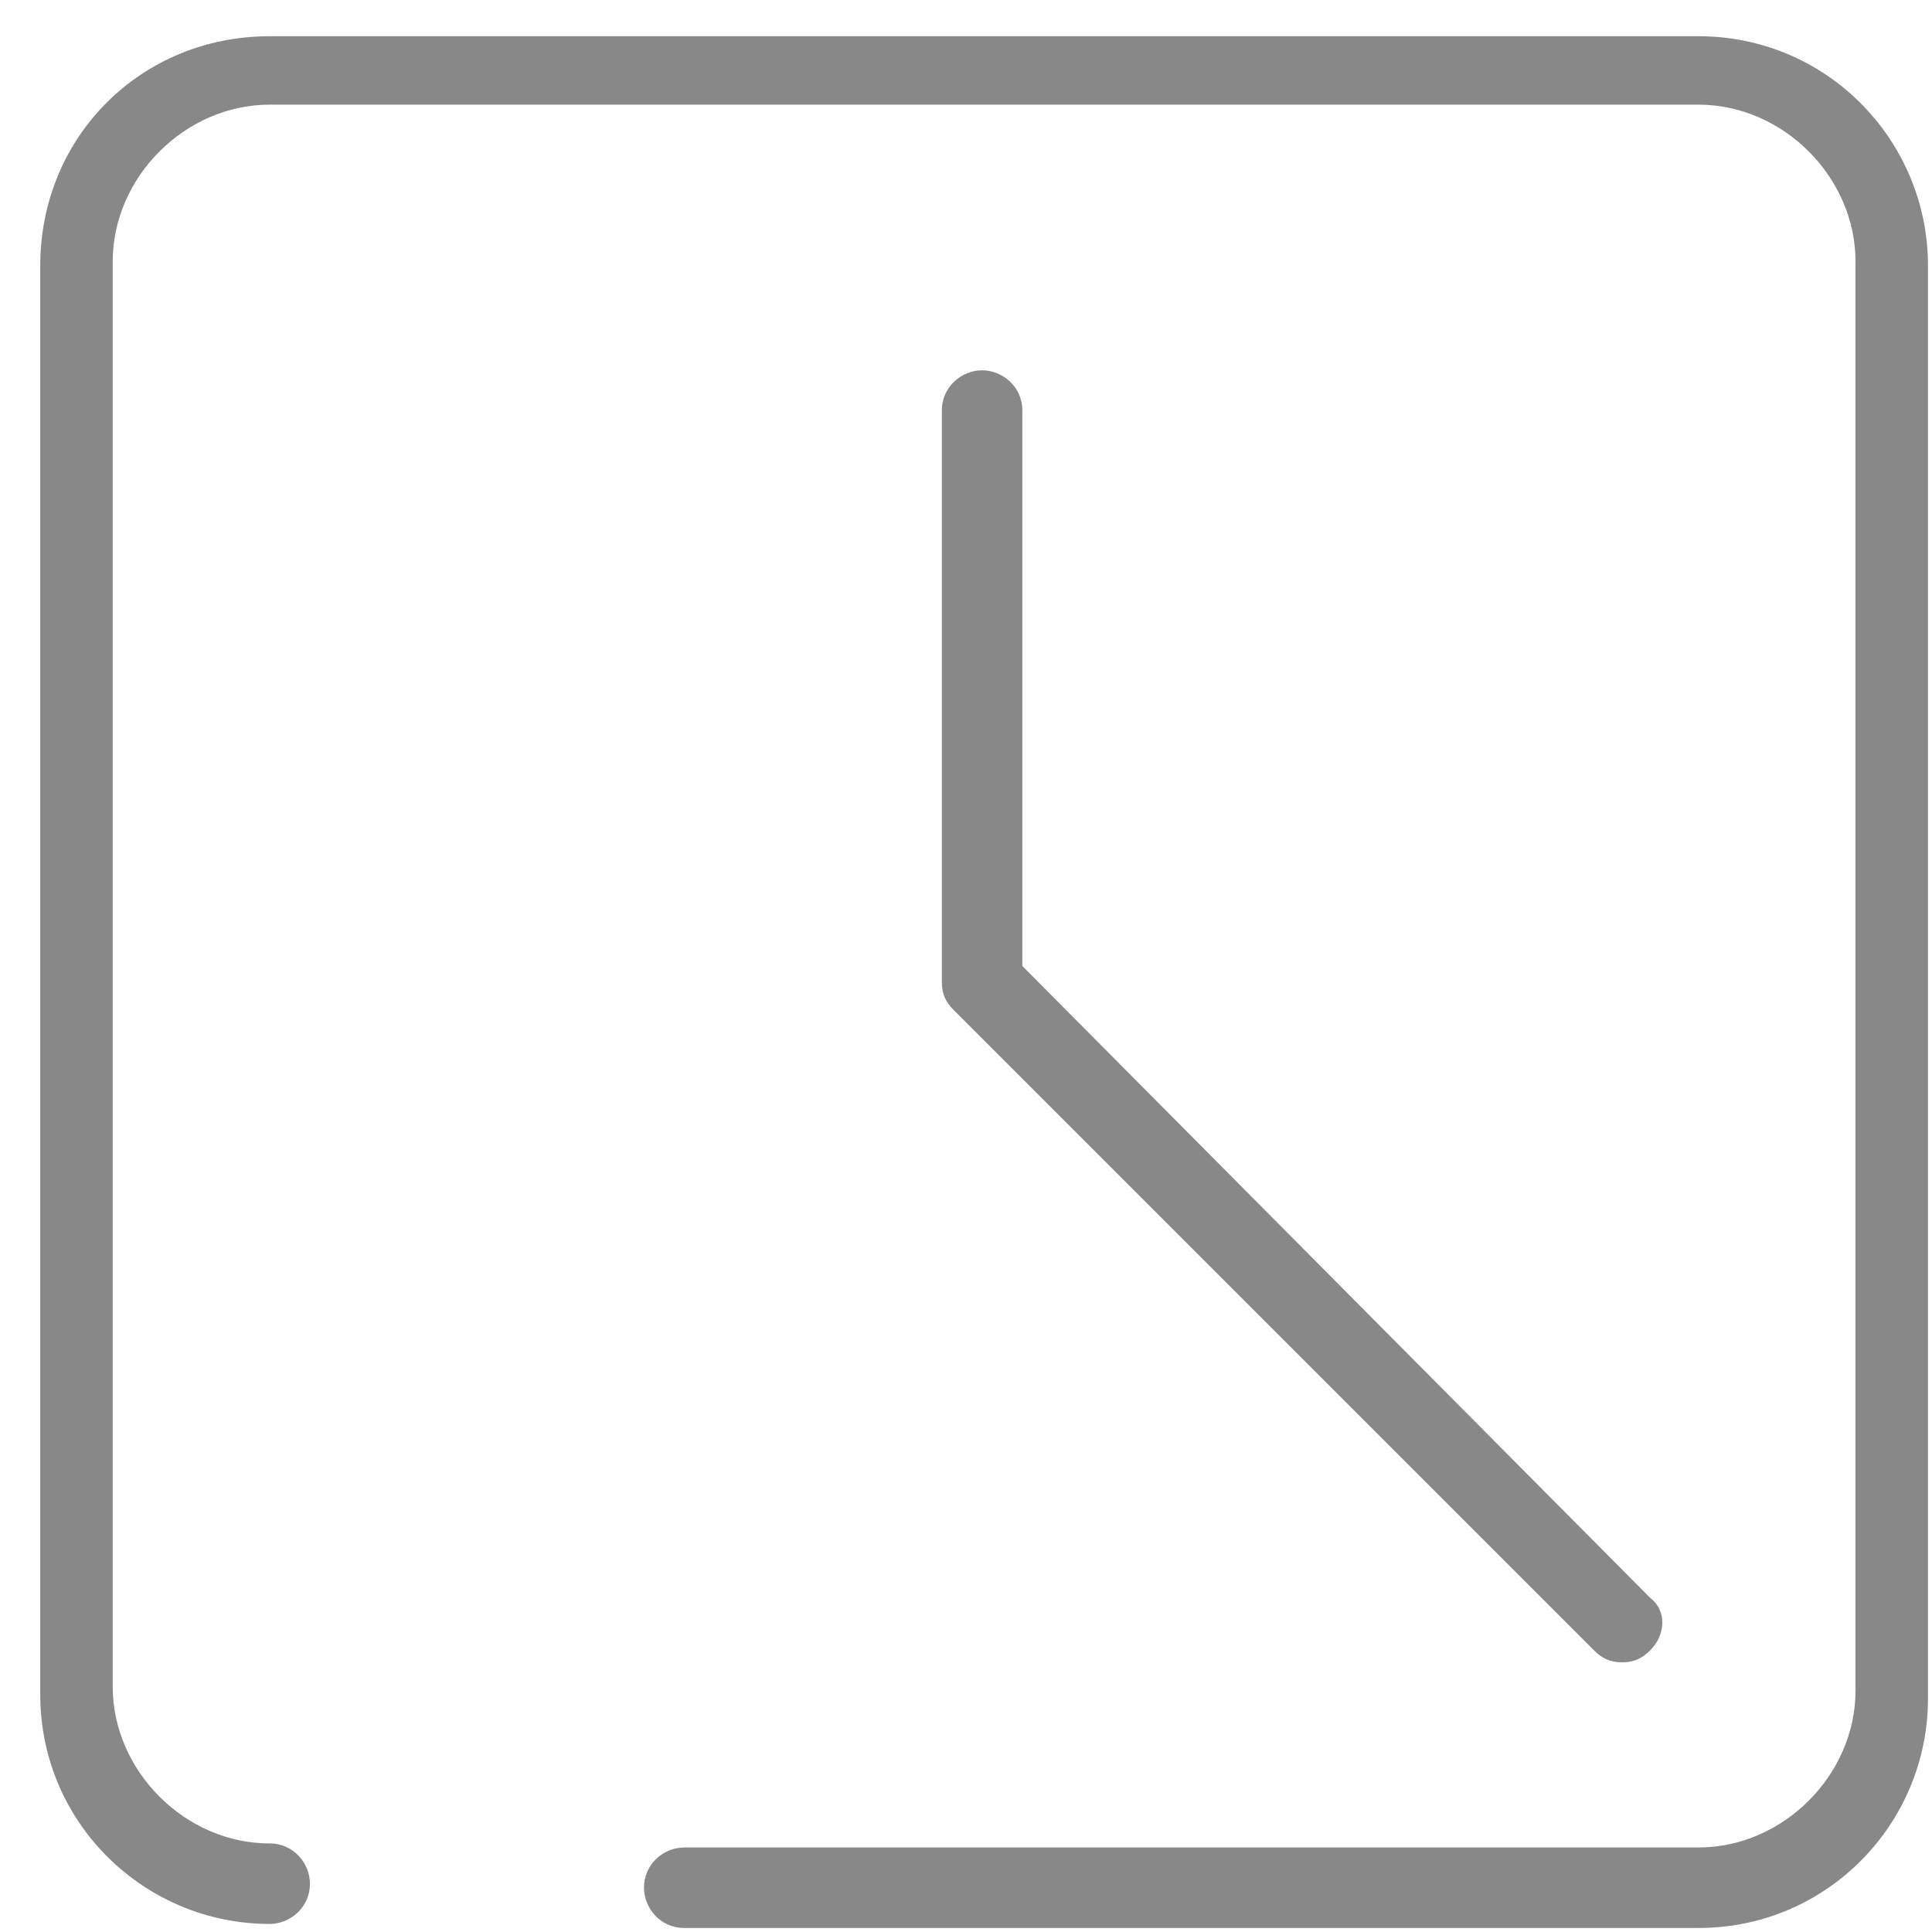 <?xml version="1.0" encoding="utf-8"?>
<!-- Generator: Adobe Illustrator 22.1.0, SVG Export Plug-In . SVG Version: 6.00 Build 0)  -->
<svg version="1.1" id="Layer_1" xmlns="http://www.w3.org/2000/svg" xmlns:xlink="http://www.w3.org/1999/xlink" x="0px" y="0px"
	 viewBox="0 0 48 48" style="enable-background:new 0 0 48 48;" xml:space="preserve">
<style type="text/css">
	.st0{fill:#888;}
</style>
<g>
	<path class="st0" d="M42.2,0.9H6.7C3.5,0.9,1,3.4,1,6.6v35.5c0,3.2,2.6,5.7,5.7,5.7c0.5,0,1-0.4,1-1c0-0.5-0.4-1-1-1
		c-2.1,0-3.9-1.8-3.9-3.9V6.5c0-2.1,1.8-3.9,3.9-3.9h35.5c2.1,0,3.9,1.8,3.9,3.9V42c0,2.1-1.8,3.9-3.9,3.9H17c-0.5,0-1,0.4-1,1
		c0,0.5,0.4,1,1,1h25.2c3.2,0,5.7-2.6,5.7-5.7V6.6C47.9,3.5,45.4,0.9,42.2,0.9z"/>
	<path class="st0" d="M24.4,9.2c-0.5,0-1,0.4-1,1v14.2c0,0.3,0.1,0.5,0.3,0.7L39.6,41c0.2,0.2,0.4,0.3,0.7,0.3s0.5-0.1,0.7-0.3
		c0.4-0.4,0.4-1,0-1.3L25.4,24V10.2C25.4,9.6,24.9,9.2,24.4,9.2z"/>
</g>
</svg>
